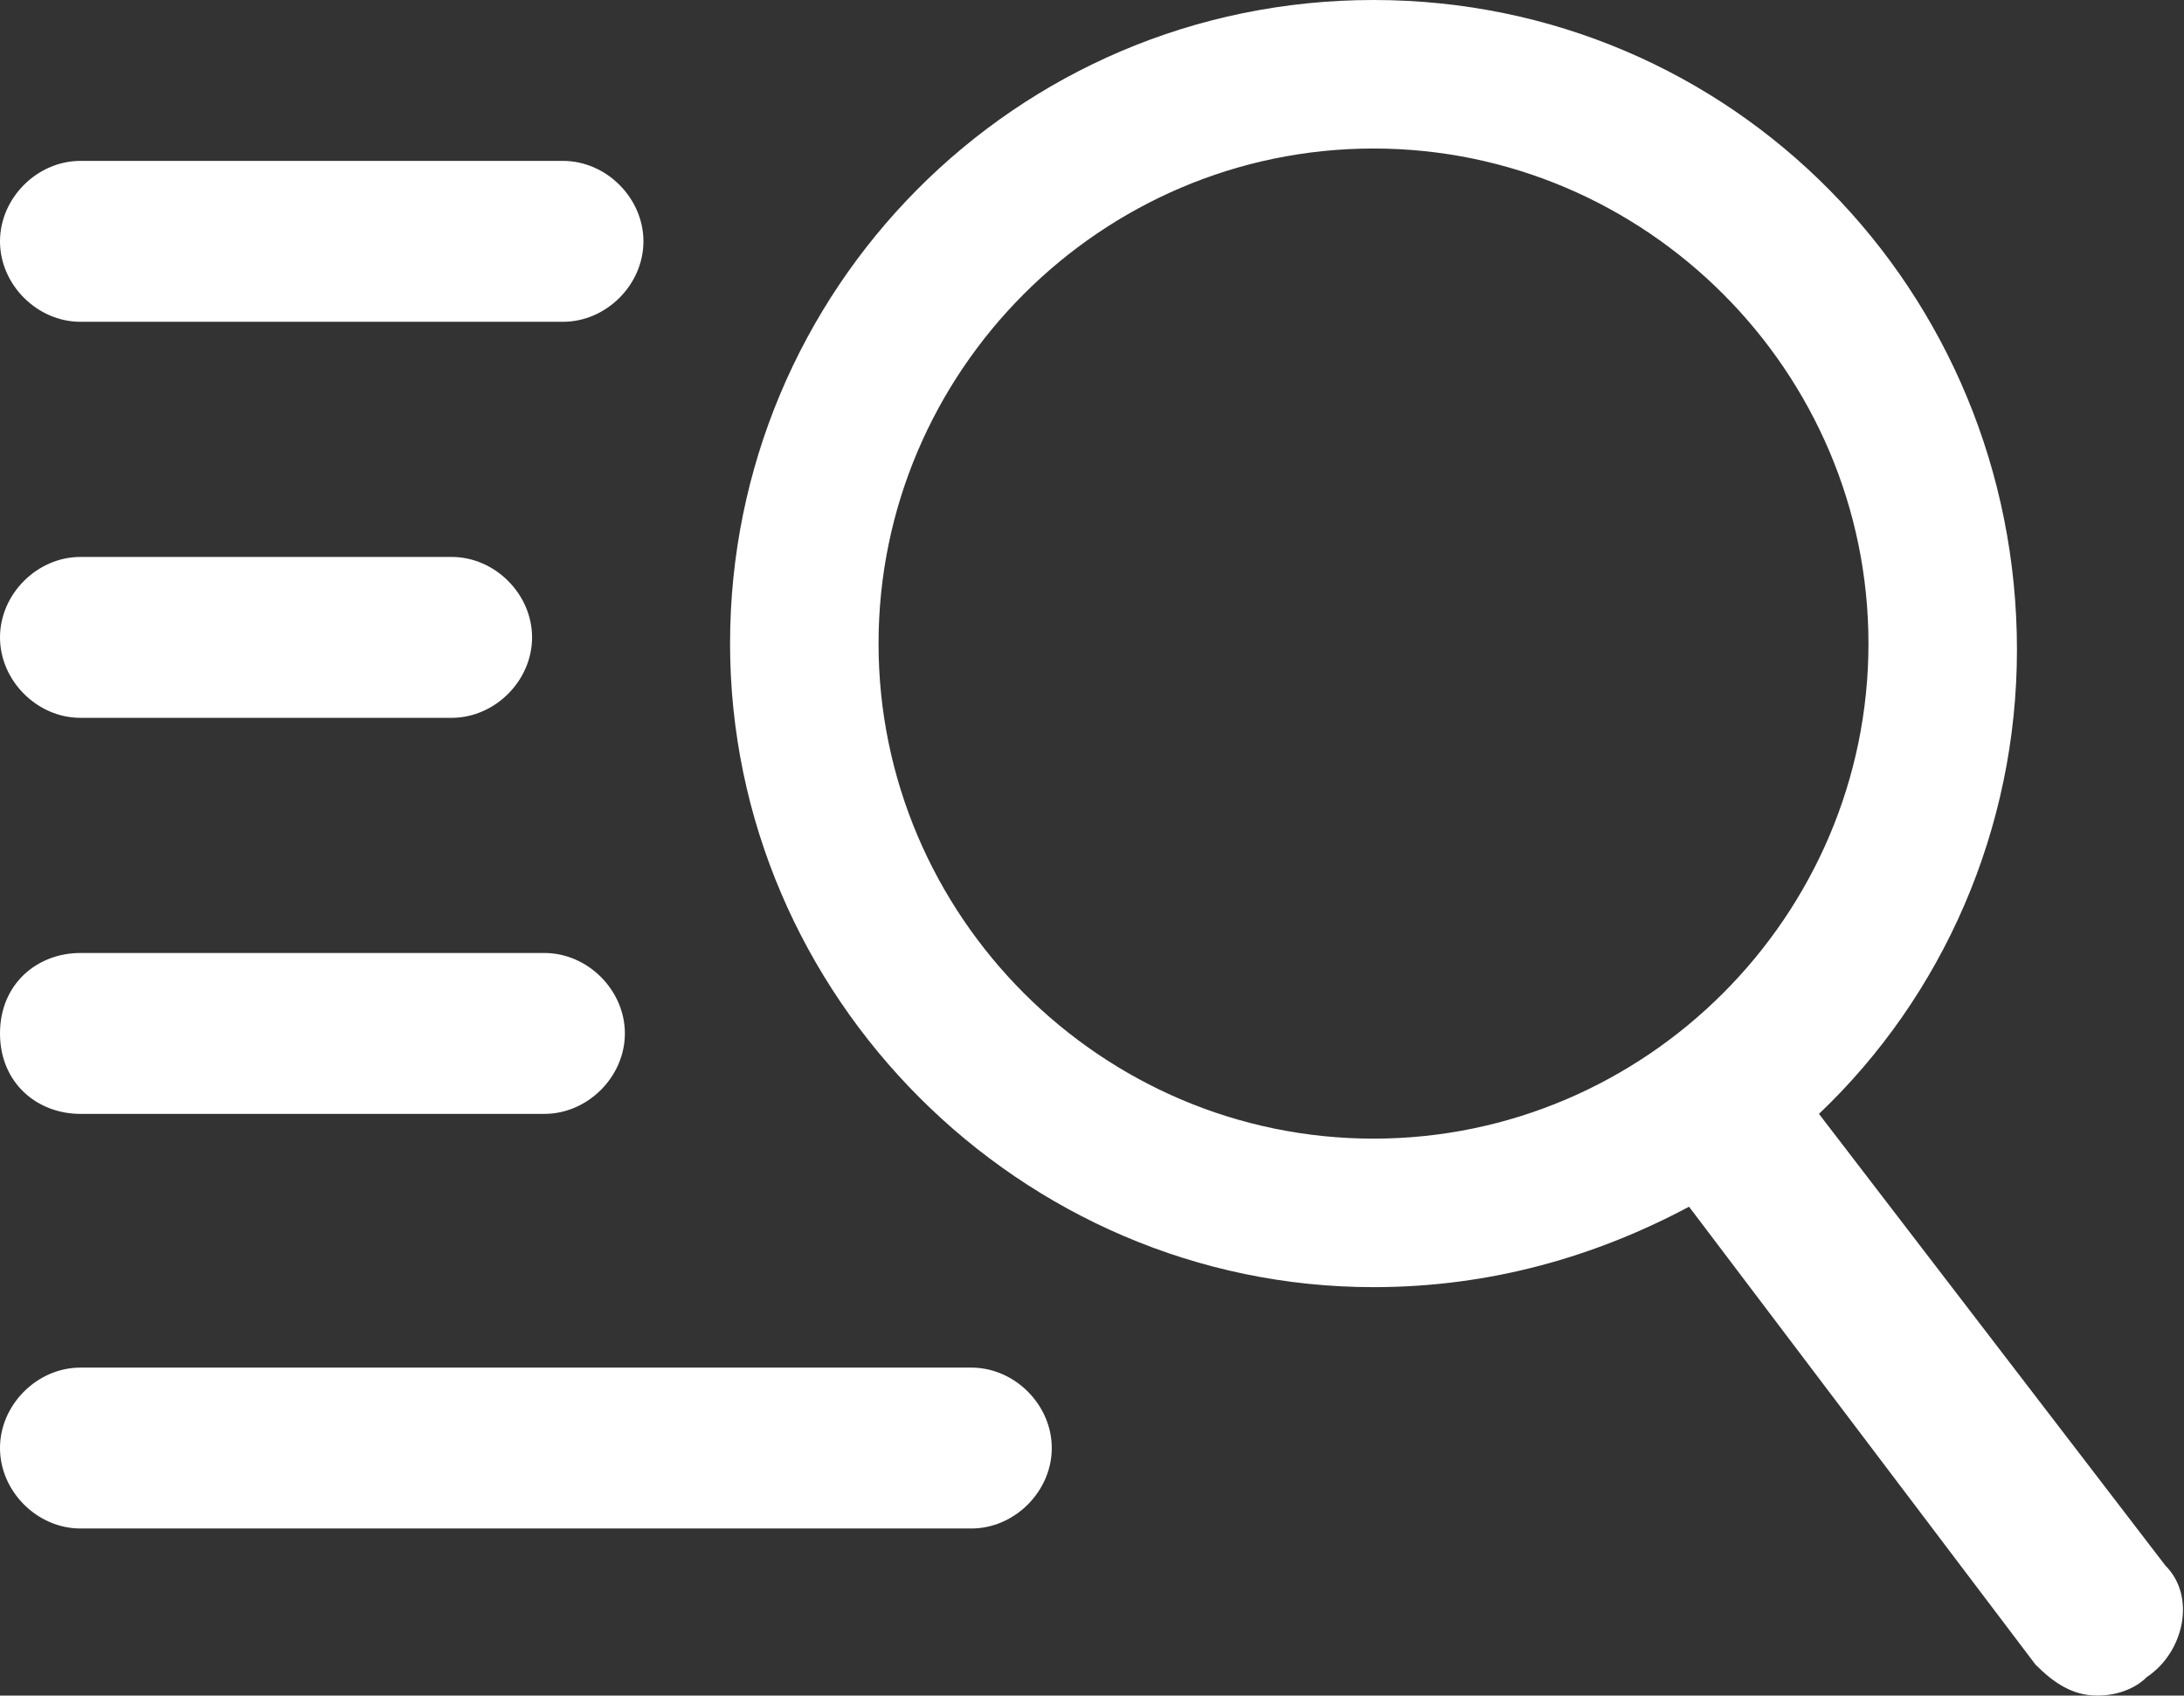 <?xml version="1.0" encoding="utf-8"?>
<!-- Generator: Adobe Illustrator 21.1.0, SVG Export Plug-In . SVG Version: 6.00 Build 0)  -->
<svg version="1.1" id="图层_1" xmlns="http://www.w3.org/2000/svg" xmlns:xlink="http://www.w3.org/1999/xlink" x="0px" y="0px"
	 viewBox="0 0 35.3 27.4" style="enable-background:new 0 0 35.3 27.4;" xml:space="preserve">
<rect x="0" y="0" width="35.3" height="27.4" fill="#333333" stroke="none"/>
<style type="text/css">
	.st0{fill:#FFFFFF;}
</style>
<g>
	<g>
		<path class="st0" d="M35,25.3l-5.6-7.3c2-1.9,3.2-4.6,3.2-7.5C32.6,4.7,28,0,22.2,0c-5.8,0-10.4,4.7-10.4,10.4s4.7,10.4,10.4,10.4
			c1.9,0,3.6-0.5,5.1-1.3l5.6,7.4c0.3,0.3,0.6,0.5,1,0.5c0.3,0,0.6-0.1,0.8-0.3C35.3,26.7,35.5,25.8,35,25.3L35,25.3z M14.2,10.4
			c0-4.4,3.6-8,8-8s8,3.6,8,8s-3.6,8-8,8S14.2,14.8,14.2,10.4L14.2,10.4z M9.1,5.2H1.3C0.6,5.2,0,4.6,0,3.9c0-0.7,0.6-1.3,1.3-1.3
			h7.8c0.7,0,1.3,0.6,1.3,1.3C10.4,4.6,9.8,5.2,9.1,5.2L9.1,5.2z M8.8,18H1.3C0.6,18,0,17.5,0,16.7s0.6-1.3,1.3-1.3h7.5
			c0.7,0,1.3,0.6,1.3,1.3S9.5,18,8.8,18L8.8,18z M7.3,11.6h-6C0.6,11.6,0,11,0,10.3C0,9.6,0.6,9,1.3,9h6C8,9,8.6,9.6,8.6,10.3
			C8.6,11,8,11.6,7.3,11.6L7.3,11.6z M15.7,24.7H1.3c-0.7,0-1.3-0.6-1.3-1.3c0-0.7,0.6-1.3,1.3-1.3h14.4c0.7,0,1.3,0.6,1.3,1.3
			C17,24.1,16.4,24.7,15.7,24.7L15.7,24.7z M15.7,24.7"/>
	</g>
</g>
</svg>
